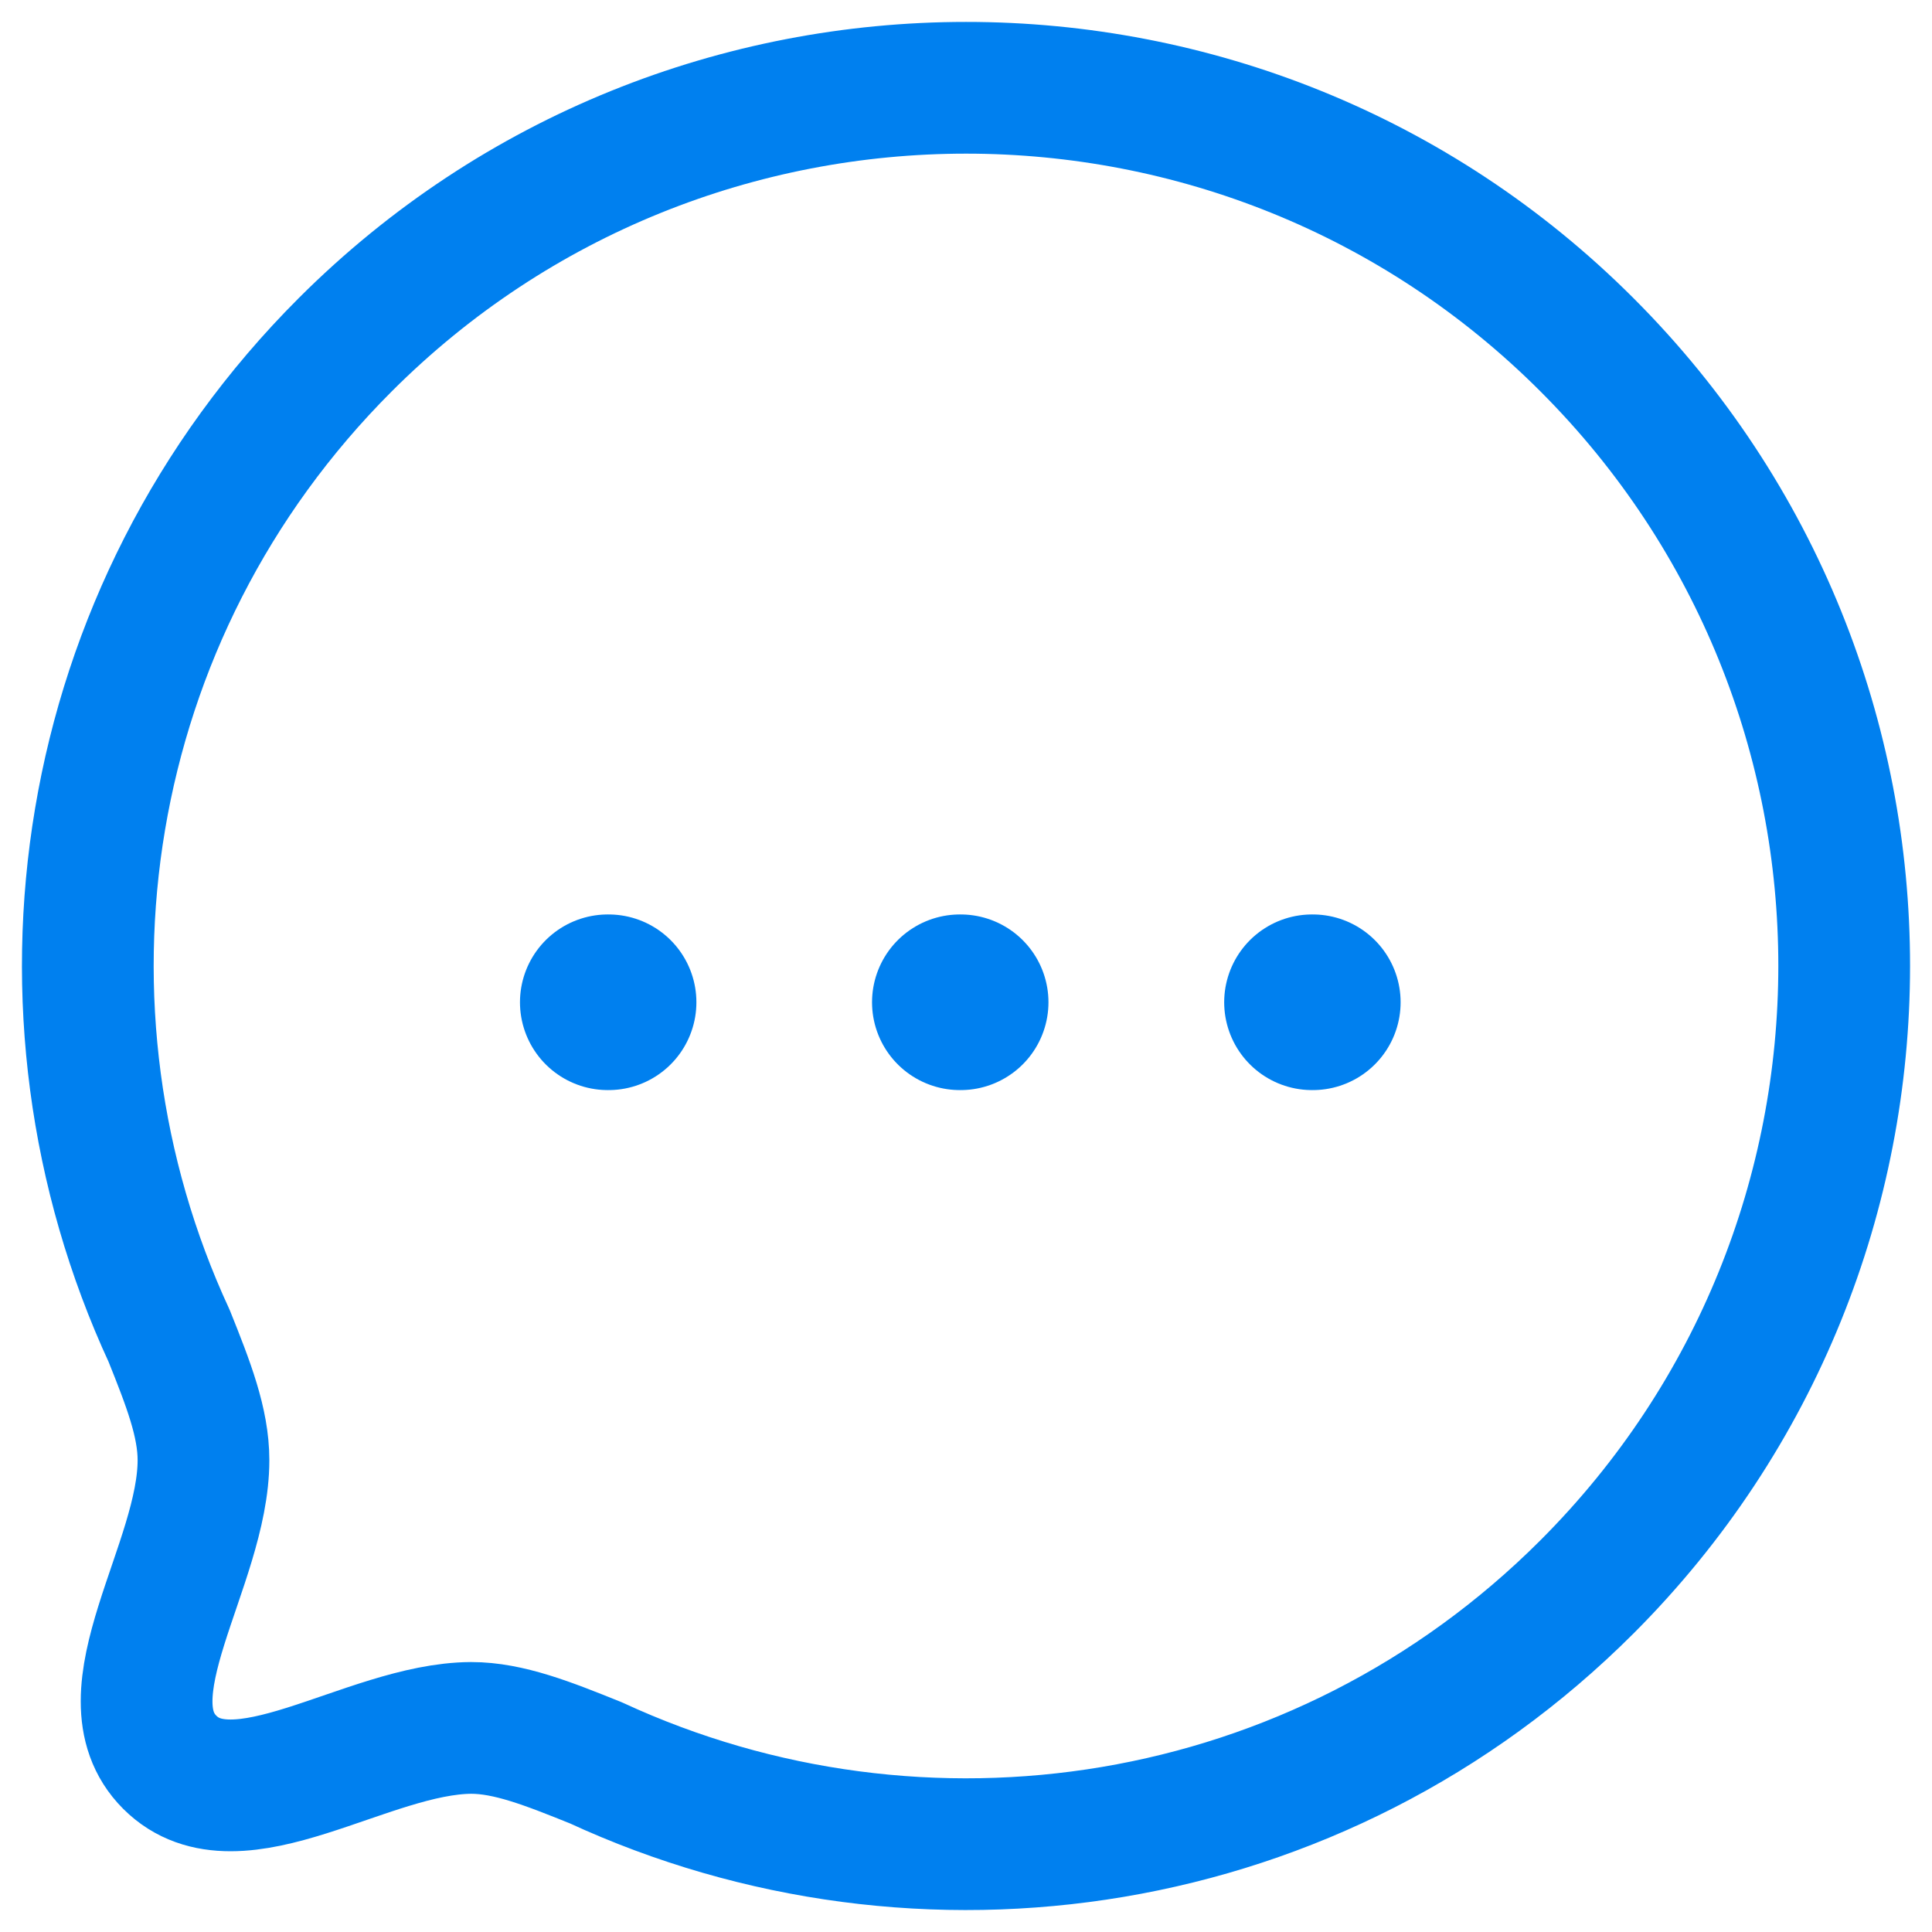 <svg width="22" height="22" viewBox="0 0 22 22" fill="none" xmlns="http://www.w3.org/2000/svg">
<path fill-rule="evenodd" clip-rule="evenodd" d="M18.071 18.07C15.015 21.126 10.49 21.787 6.786 20.074C6.24 19.854 5.791 19.676 5.365 19.676C4.178 19.683 2.701 20.834 1.933 20.067C1.166 19.299 2.317 17.821 2.317 16.627C2.317 16.2 2.146 15.76 1.926 15.212C0.213 11.51 0.874 6.983 3.93 3.927C7.832 0.024 14.17 0.024 18.071 3.926C21.98 7.835 21.973 14.168 18.071 18.07Z" stroke="#0080EF" stroke-width="1.5" stroke-linecap="round" stroke-linejoin="round"/>
<path d="M14.94 11.413H14.949" stroke="#0080EF" stroke-width="2" stroke-linecap="round" stroke-linejoin="round"/>
<path d="M10.93 11.413H10.939" stroke="#0080EF" stroke-width="2" stroke-linecap="round" stroke-linejoin="round"/>
<path d="M6.921 11.413H6.93" stroke="#0080EF" stroke-width="2" stroke-linecap="round" stroke-linejoin="round"/>
</svg>
